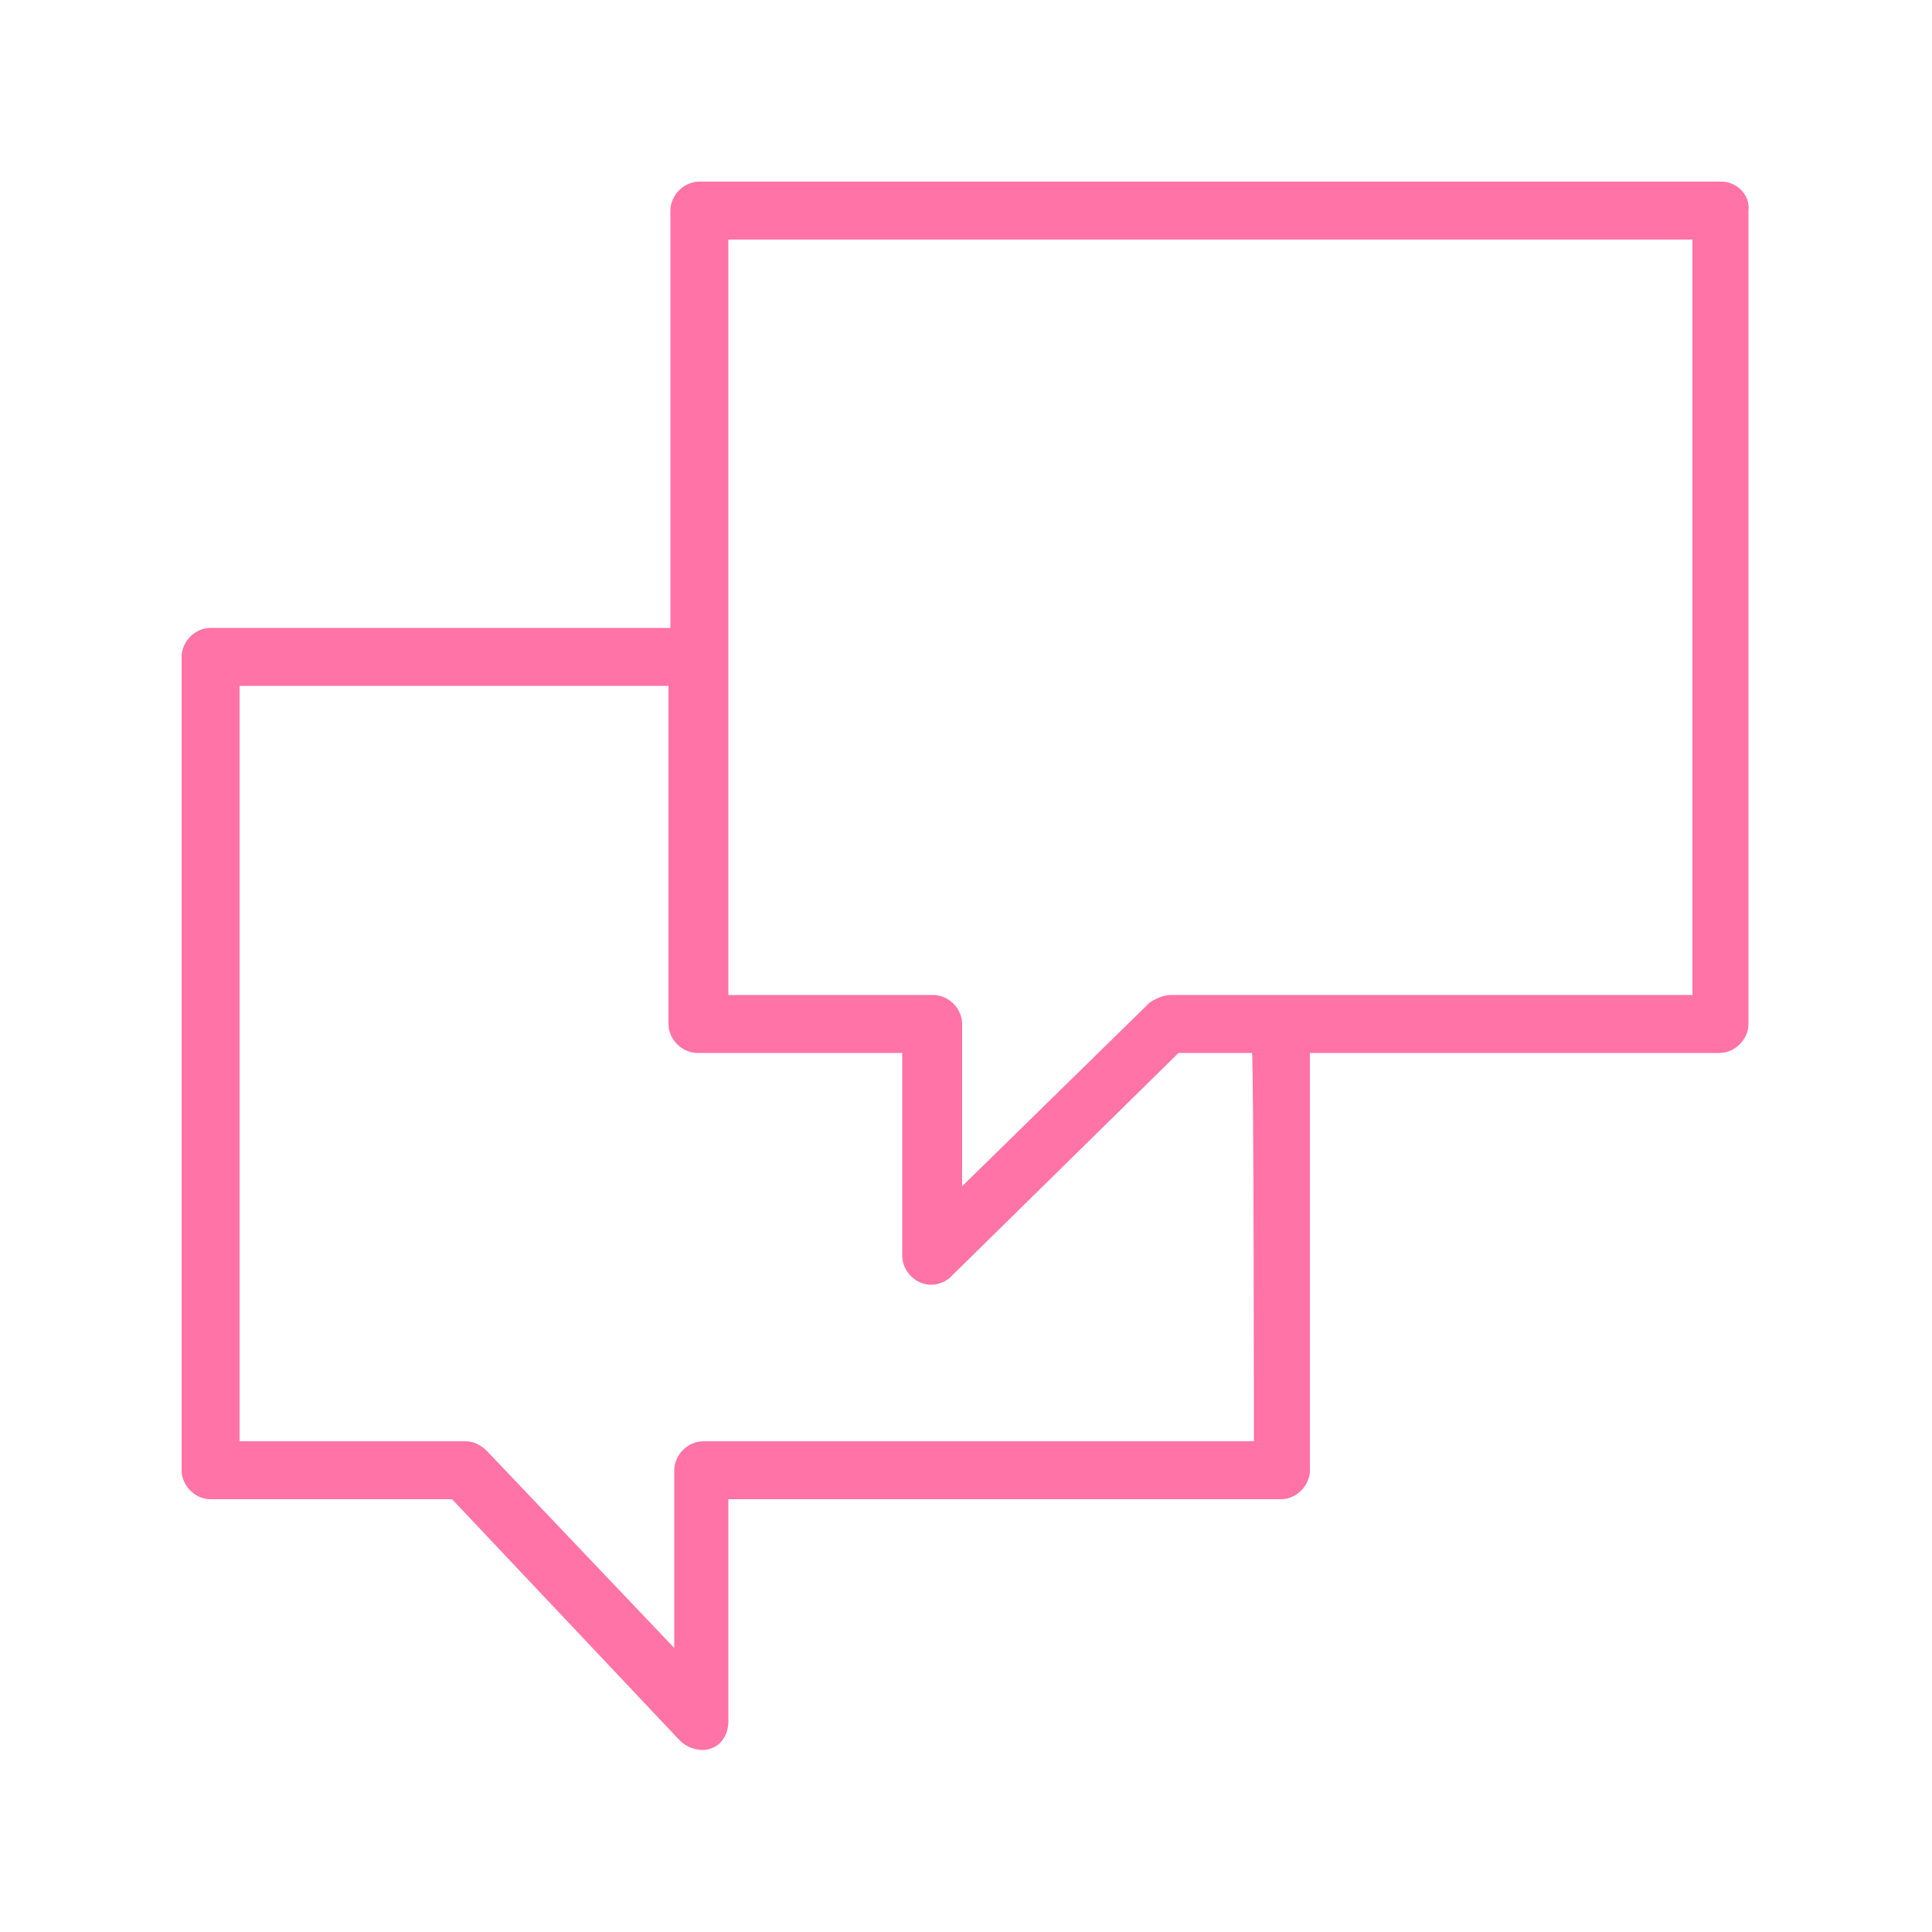 <?xml version="1.0" encoding="UTF-8"?> <svg xmlns="http://www.w3.org/2000/svg" xmlns:xlink="http://www.w3.org/1999/xlink" version="1.1" id="Layer_1" x="0px" y="0px" viewBox="0 0 100 100" style="enable-background:new 0 0 100 100;" xml:space="preserve"> <style type="text/css"> .st0{fill-rule:evenodd;clip-rule:evenodd;fill:#FF73A6;} </style> <g> <path class="st0" d="M89.1,9.4H36.2c-0.8,0-1.5,0.7-1.5,1.5v21.6H10.9c-0.8,0-1.5,0.7-1.5,1.5v42.1c0,0.8,0.7,1.5,1.5,1.5h12.5 l11.8,12.5c0.4,0.4,1.1,0.6,1.6,0.4c0.6-0.2,0.9-0.8,0.9-1.4l0-11.5h28.6c0.8,0,1.5-0.7,1.5-1.5V54.5h21.2c0.8,0,1.5-0.7,1.5-1.5 V10.9C90.6,10.1,89.9,9.4,89.1,9.4z M64.9,74.6H36.4c-0.8,0-1.5,0.7-1.5,1.5l0,9.2l-9.7-10.2c-0.3-0.3-0.7-0.5-1.1-0.5H12.4V35.5 h22.2V53c0,0.8,0.7,1.5,1.5,1.5h10.6V65c0,0.8,0.7,1.5,1.5,1.5c0.4,0,0.8-0.2,1-0.4l11.8-11.6h3.8C64.9,54.5,64.9,74.6,64.9,74.6z M87.6,51.5h-27c-0.4,0-0.8,0.2-1.1,0.4l-9.7,9.5V53c0-0.8-0.7-1.5-1.5-1.5H37.7V12.4h49.9L87.6,51.5L87.6,51.5L87.6,51.5z"></path> </g> </svg> 